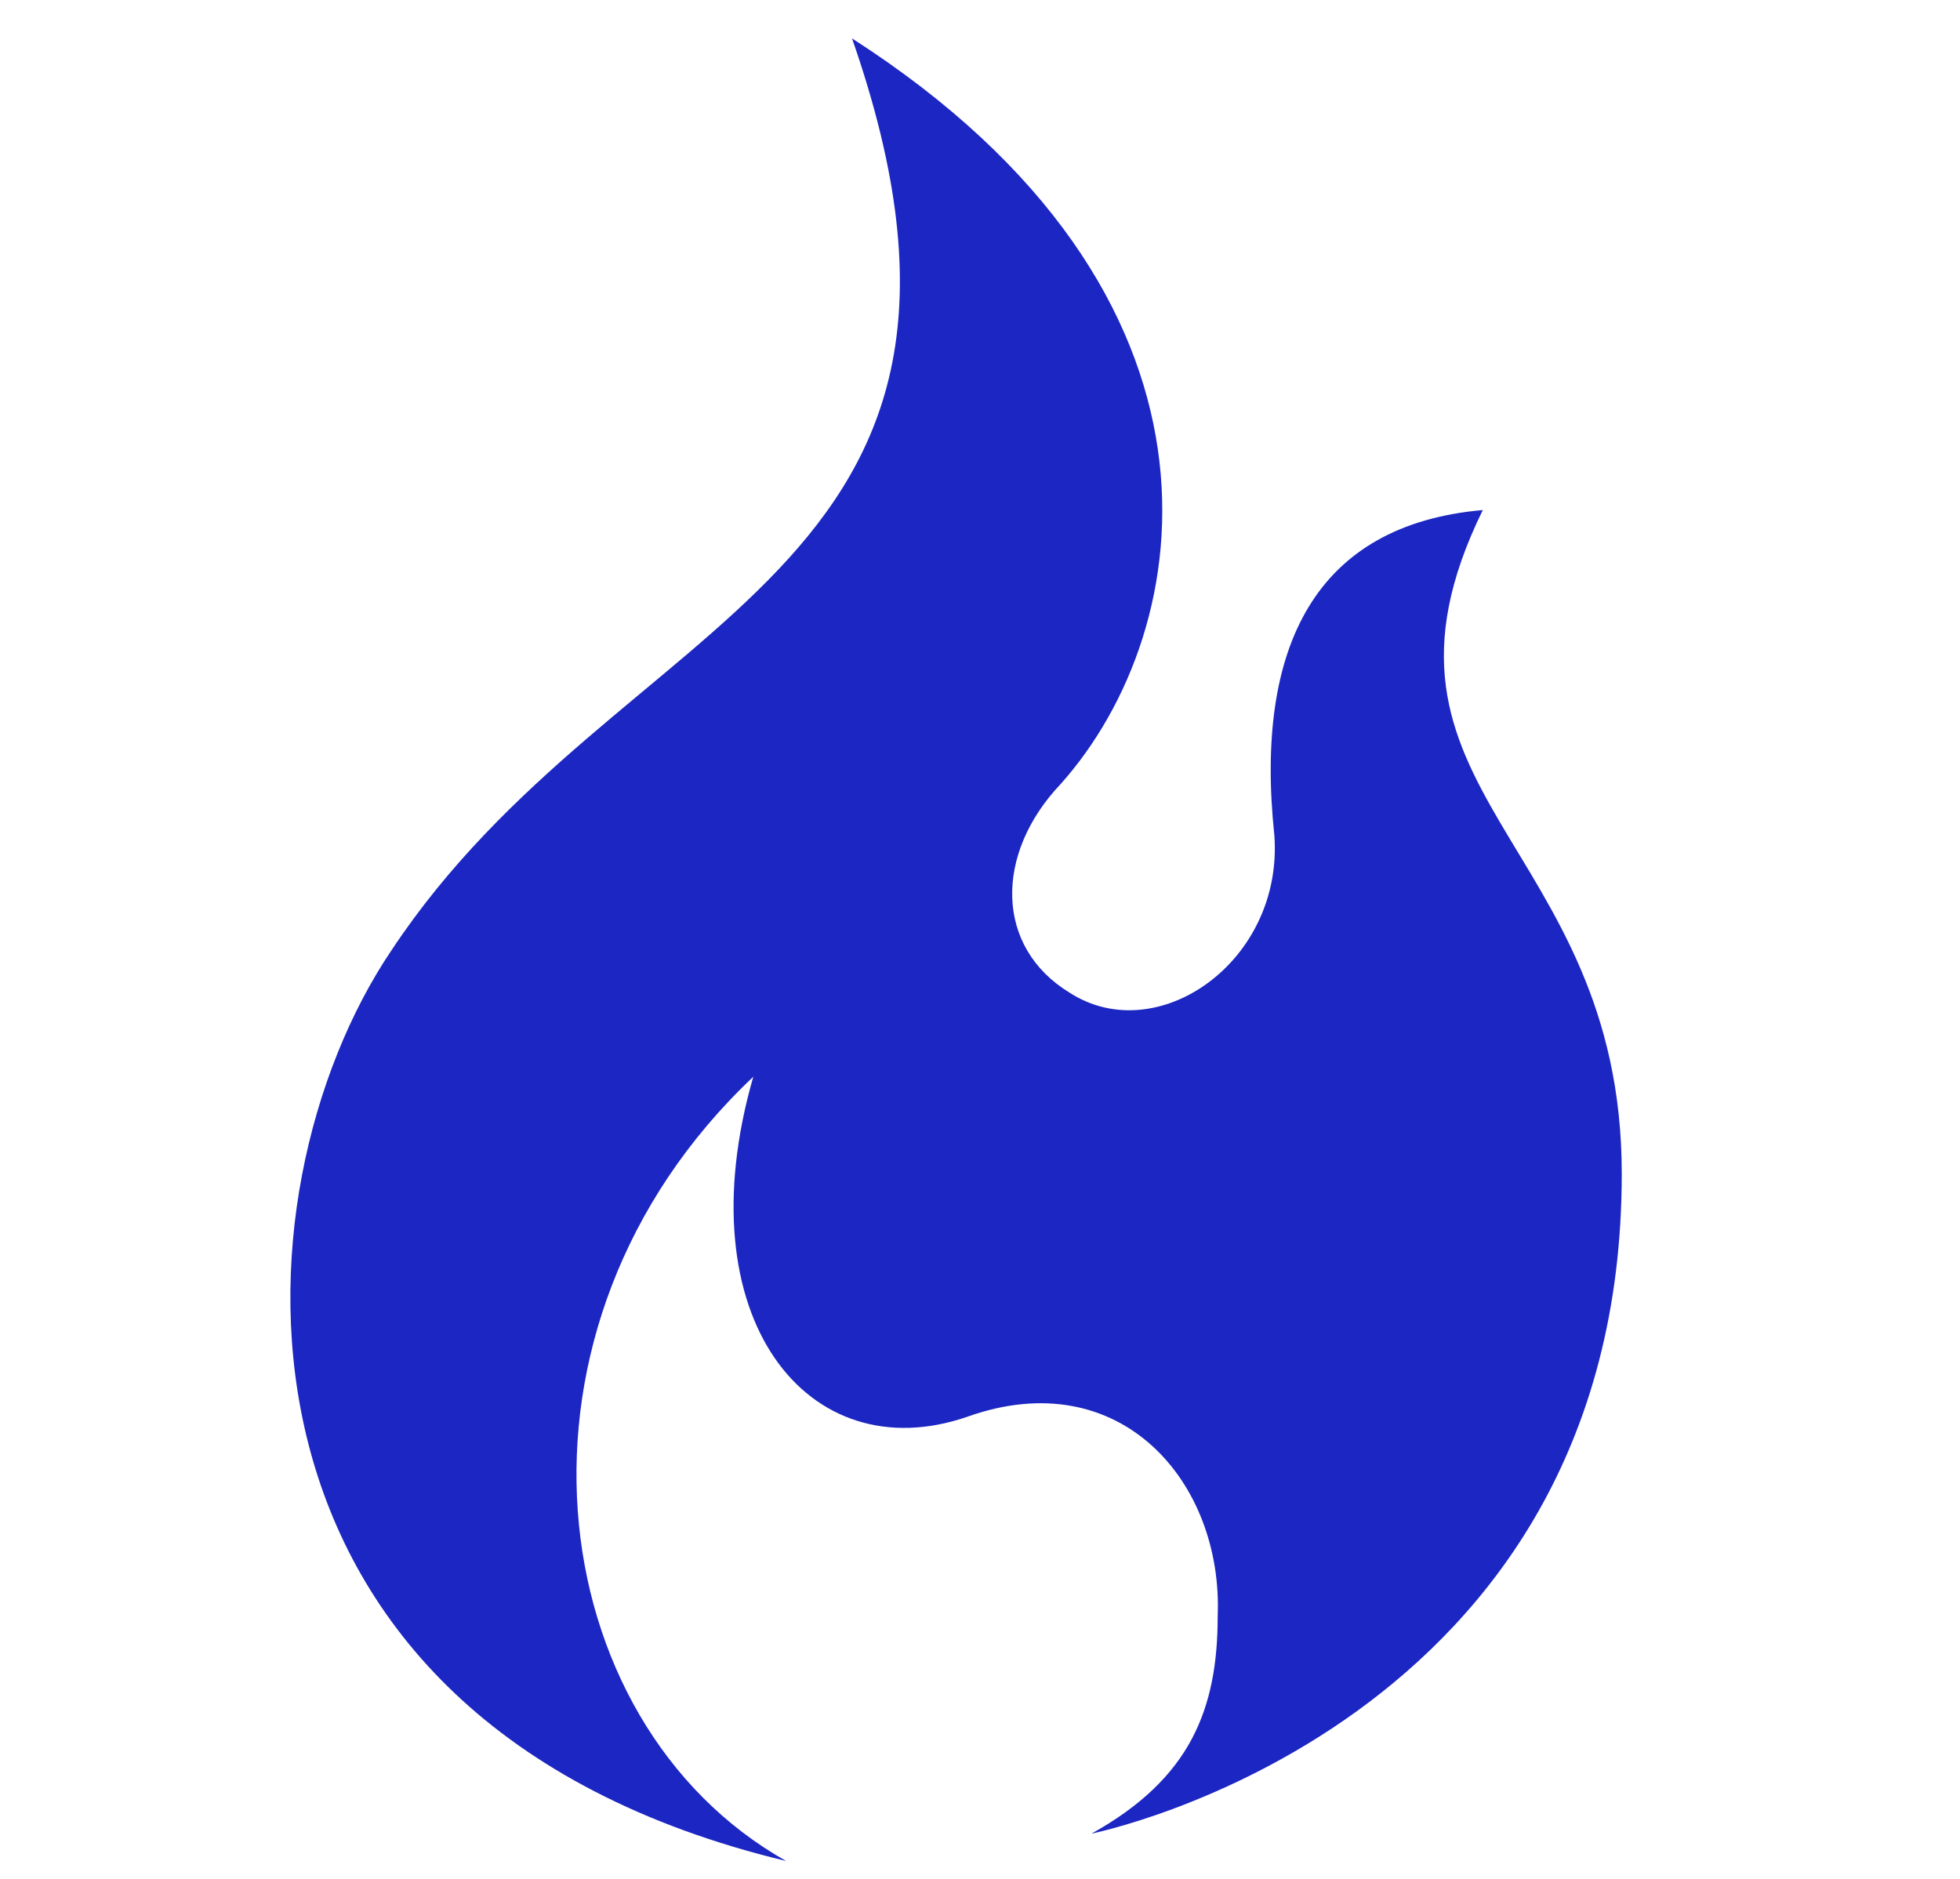 <?xml version="1.0" encoding="utf-8"?>
<!-- Generator: $$$/GeneralStr/196=Adobe Illustrator 27.6.0, SVG Export Plug-In . SVG Version: 6.00 Build 0)  -->
<svg version="1.1" id="Layer_1" xmlns="http://www.w3.org/2000/svg" xmlns:xlink="http://www.w3.org/1999/xlink" x="0px" y="0px"
	 viewBox="0 0 107.2 102.8" style="enable-background:new 0 0 107.2 102.8;" xml:space="preserve">
<style type="text/css">
	.st0{clip-path:url(#SVGID_00000069369692939168648190000008545034393448075665_);}
	.st1{fill:#1C26C2;}
</style>
<g>
	<defs>
		<rect id="SVGID_1_" x="12" y="1.9" width="78.8" height="99.9"/>
	</defs>
	<clipPath id="SVGID_00000118359001557106386130000015233257253559106222_">
		<use xlink:href="#SVGID_1_"  style="overflow:visible;"/>
	</clipPath>
	<g style="clip-path:url(#SVGID_00000118359001557106386130000015233257253559106222_);">
		<path class="st1" d="M46.6,2.1C57,31.9,33.9,33.1,21.4,52C12.5,65.2,11,94.1,43,101.8c-13.5-7.6-16.3-29.2-1.8-42.9
			c-3.8,13.2,3,21.6,11.7,18.6c8.4-3,14,3.6,13.7,10.9c0,5.1-1.5,8.9-6.9,11.9c0,0,29-5.8,29-36.1c0-18.3-15.2-20.8-7.6-36.3
			c-9.1,0.8-12.5,7.4-11.4,17.8c0.5,6.9-6.4,11.7-11.2,8.6c-4.1-2.5-4.1-7.6-0.5-11.4C65.6,34.4,68.4,16.1,46.6,2.1"/>
	</g>
</g>
</svg>
